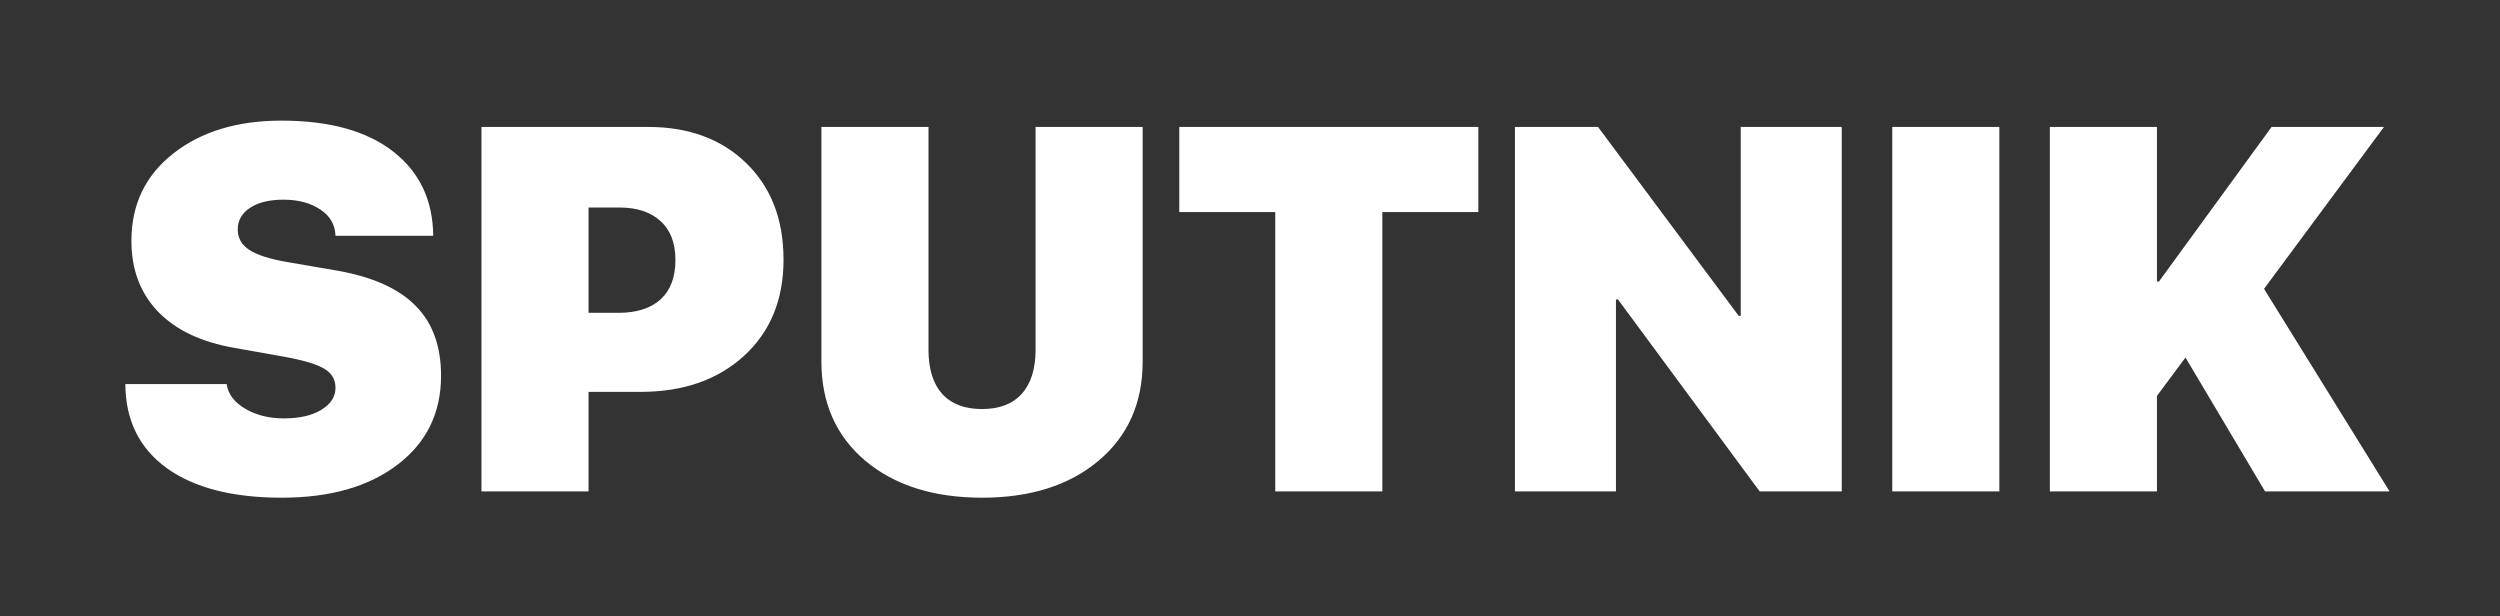 <?xml version="1.0" encoding="UTF-8"?> <svg xmlns="http://www.w3.org/2000/svg" width="1160" height="286" viewBox="0 0 1160 286" fill="none"><rect x="0" y="0" width="1160" height="286" fill="#333333" stroke="none"/> <path d="M58.164 178.195H105.156C105.859 182.883 108.75 186.711 113.828 189.68C118.906 192.648 124.844 194.133 131.641 194.133C138.984 194.133 144.805 192.805 149.102 190.148C153.477 187.492 155.664 184.094 155.664 179.953C155.664 176.047 153.906 173.078 150.391 171.047C146.875 168.938 140.508 167.062 131.289 165.422L108.906 161.438C93.438 158.781 81.562 153.156 73.281 144.562C65.078 135.969 60.977 125.031 60.977 111.75C60.977 94.875 67.461 81.359 80.43 71.203C93.398 61.047 110.117 55.969 130.586 55.969C152.852 55.969 170.117 60.734 182.383 70.266C194.648 79.797 200.859 92.844 201.016 109.406H155.664C155.508 104.25 153.164 100.187 148.633 97.219C144.102 94.172 138.398 92.648 131.523 92.648C125.039 92.648 119.883 93.898 116.055 96.398C112.227 98.898 110.312 102.258 110.312 106.477C110.312 110.461 112.109 113.625 115.703 115.969C119.297 118.312 125.156 120.188 133.281 121.594L156.484 125.578C172.891 128.469 185 133.898 192.812 141.867C200.703 149.758 204.648 160.578 204.648 174.328C204.648 191.594 197.93 205.344 184.492 215.578C171.133 225.812 153.203 230.93 130.703 230.93C107.891 230.93 90.117 226.359 77.383 217.219C64.648 208 58.242 194.992 58.164 178.195ZM223.398 58.898H300.625C319.531 58.898 334.727 64.484 346.211 75.656C357.773 86.828 363.555 101.789 363.555 120.539C363.555 139.055 357.461 153.898 345.273 165.07C333.086 176.242 317.07 181.828 297.227 181.828H273.086V228H223.398V58.898ZM273.086 96.281V145.148H287.031C295.391 145.148 301.875 143.078 306.484 138.938C311.094 134.719 313.398 128.625 313.398 120.656C313.398 112.766 311.094 106.75 306.484 102.609C301.953 98.391 295.586 96.281 287.383 96.281H273.086ZM430.82 58.898V162.258C430.82 171.164 432.93 178 437.148 182.766C441.445 187.453 447.617 189.797 455.664 189.797C463.711 189.797 469.844 187.453 474.062 182.766C478.359 178 480.508 171.164 480.508 162.258V58.898H530.195V167.766C530.195 186.984 523.359 202.336 509.688 213.82C496.094 225.227 478.086 230.93 455.664 230.93C433.242 230.93 415.195 225.227 401.523 213.82C387.93 202.336 381.133 186.984 381.133 167.766V58.898H430.82ZM641.406 228H591.719V98.391H547.188V58.898H685.938V98.391H641.406V228ZM749.805 228H702.93V58.898H741.484L806.758 146.555H807.695V58.898H854.57V228H816.484L750.742 138.938H749.805V228ZM927.695 228H878.008V58.898H927.695V228ZM1000.82 228H951.133V58.898H1000.82V130.617H1001.76L1054.02 58.898H1106.17L1050.51 134.016L1108.75 228H1050.98L1014.06 165.891L1000.82 183.703V228Z" fill="white"></path> </svg> 